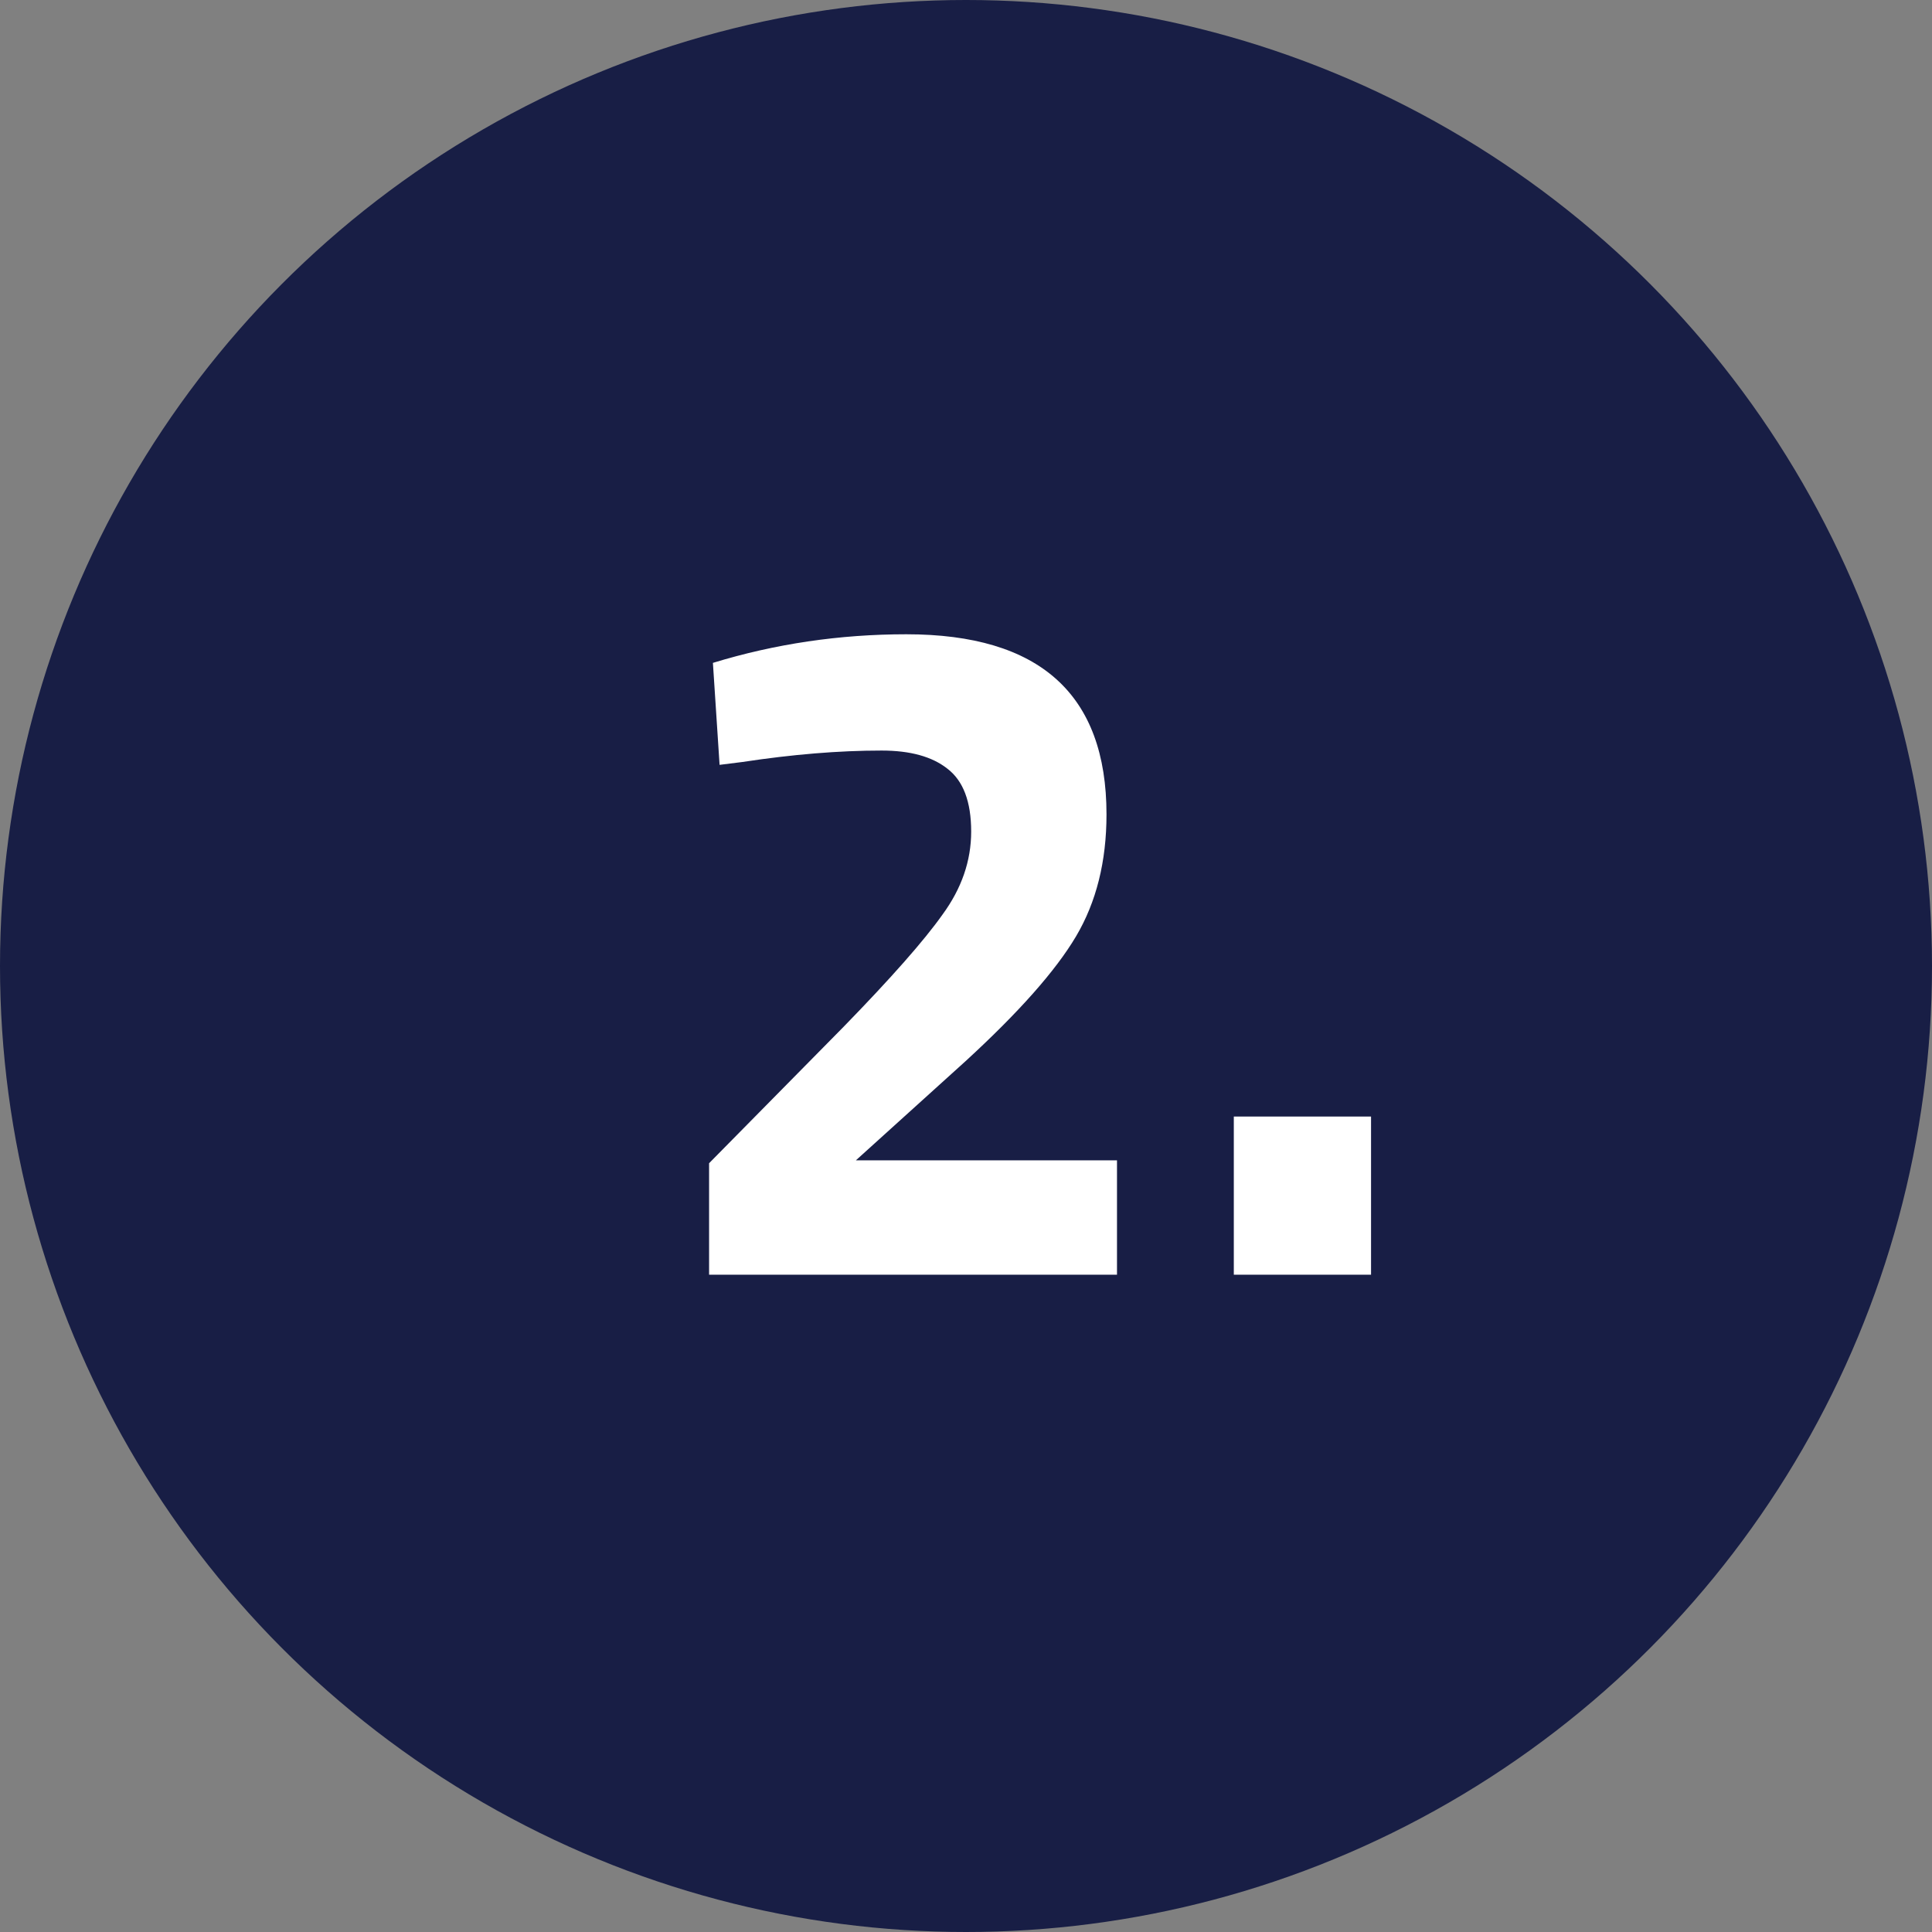 <svg width="97" height="97" viewBox="0 0 97 97" fill="none" xmlns="http://www.w3.org/2000/svg">
<rect x="0" y="0" width="97" height="97" fill="#808080" stroke="none"/>
<circle cx="48.5" cy="48.5" r="48.5" fill="#181E45"/>
<path d="M56.081 64H35.601V58.402L42.348 51.559C44.74 49.103 46.399 47.221 47.324 45.913C48.281 44.605 48.76 43.217 48.76 41.75C48.76 40.251 48.361 39.198 47.564 38.592C46.798 37.986 45.697 37.683 44.262 37.683C42.125 37.683 39.796 37.874 37.276 38.257L36.128 38.401L35.793 33.281C38.919 32.324 42.157 31.845 45.506 31.845C52.205 31.845 55.554 34.86 55.554 40.889C55.554 43.249 55.044 45.291 54.023 47.014C53.002 48.736 51.152 50.825 48.473 53.282L42.97 58.258H56.081V64ZM61.946 64V56.057H68.836V64H61.946Z" fill="white"/>
</svg>
